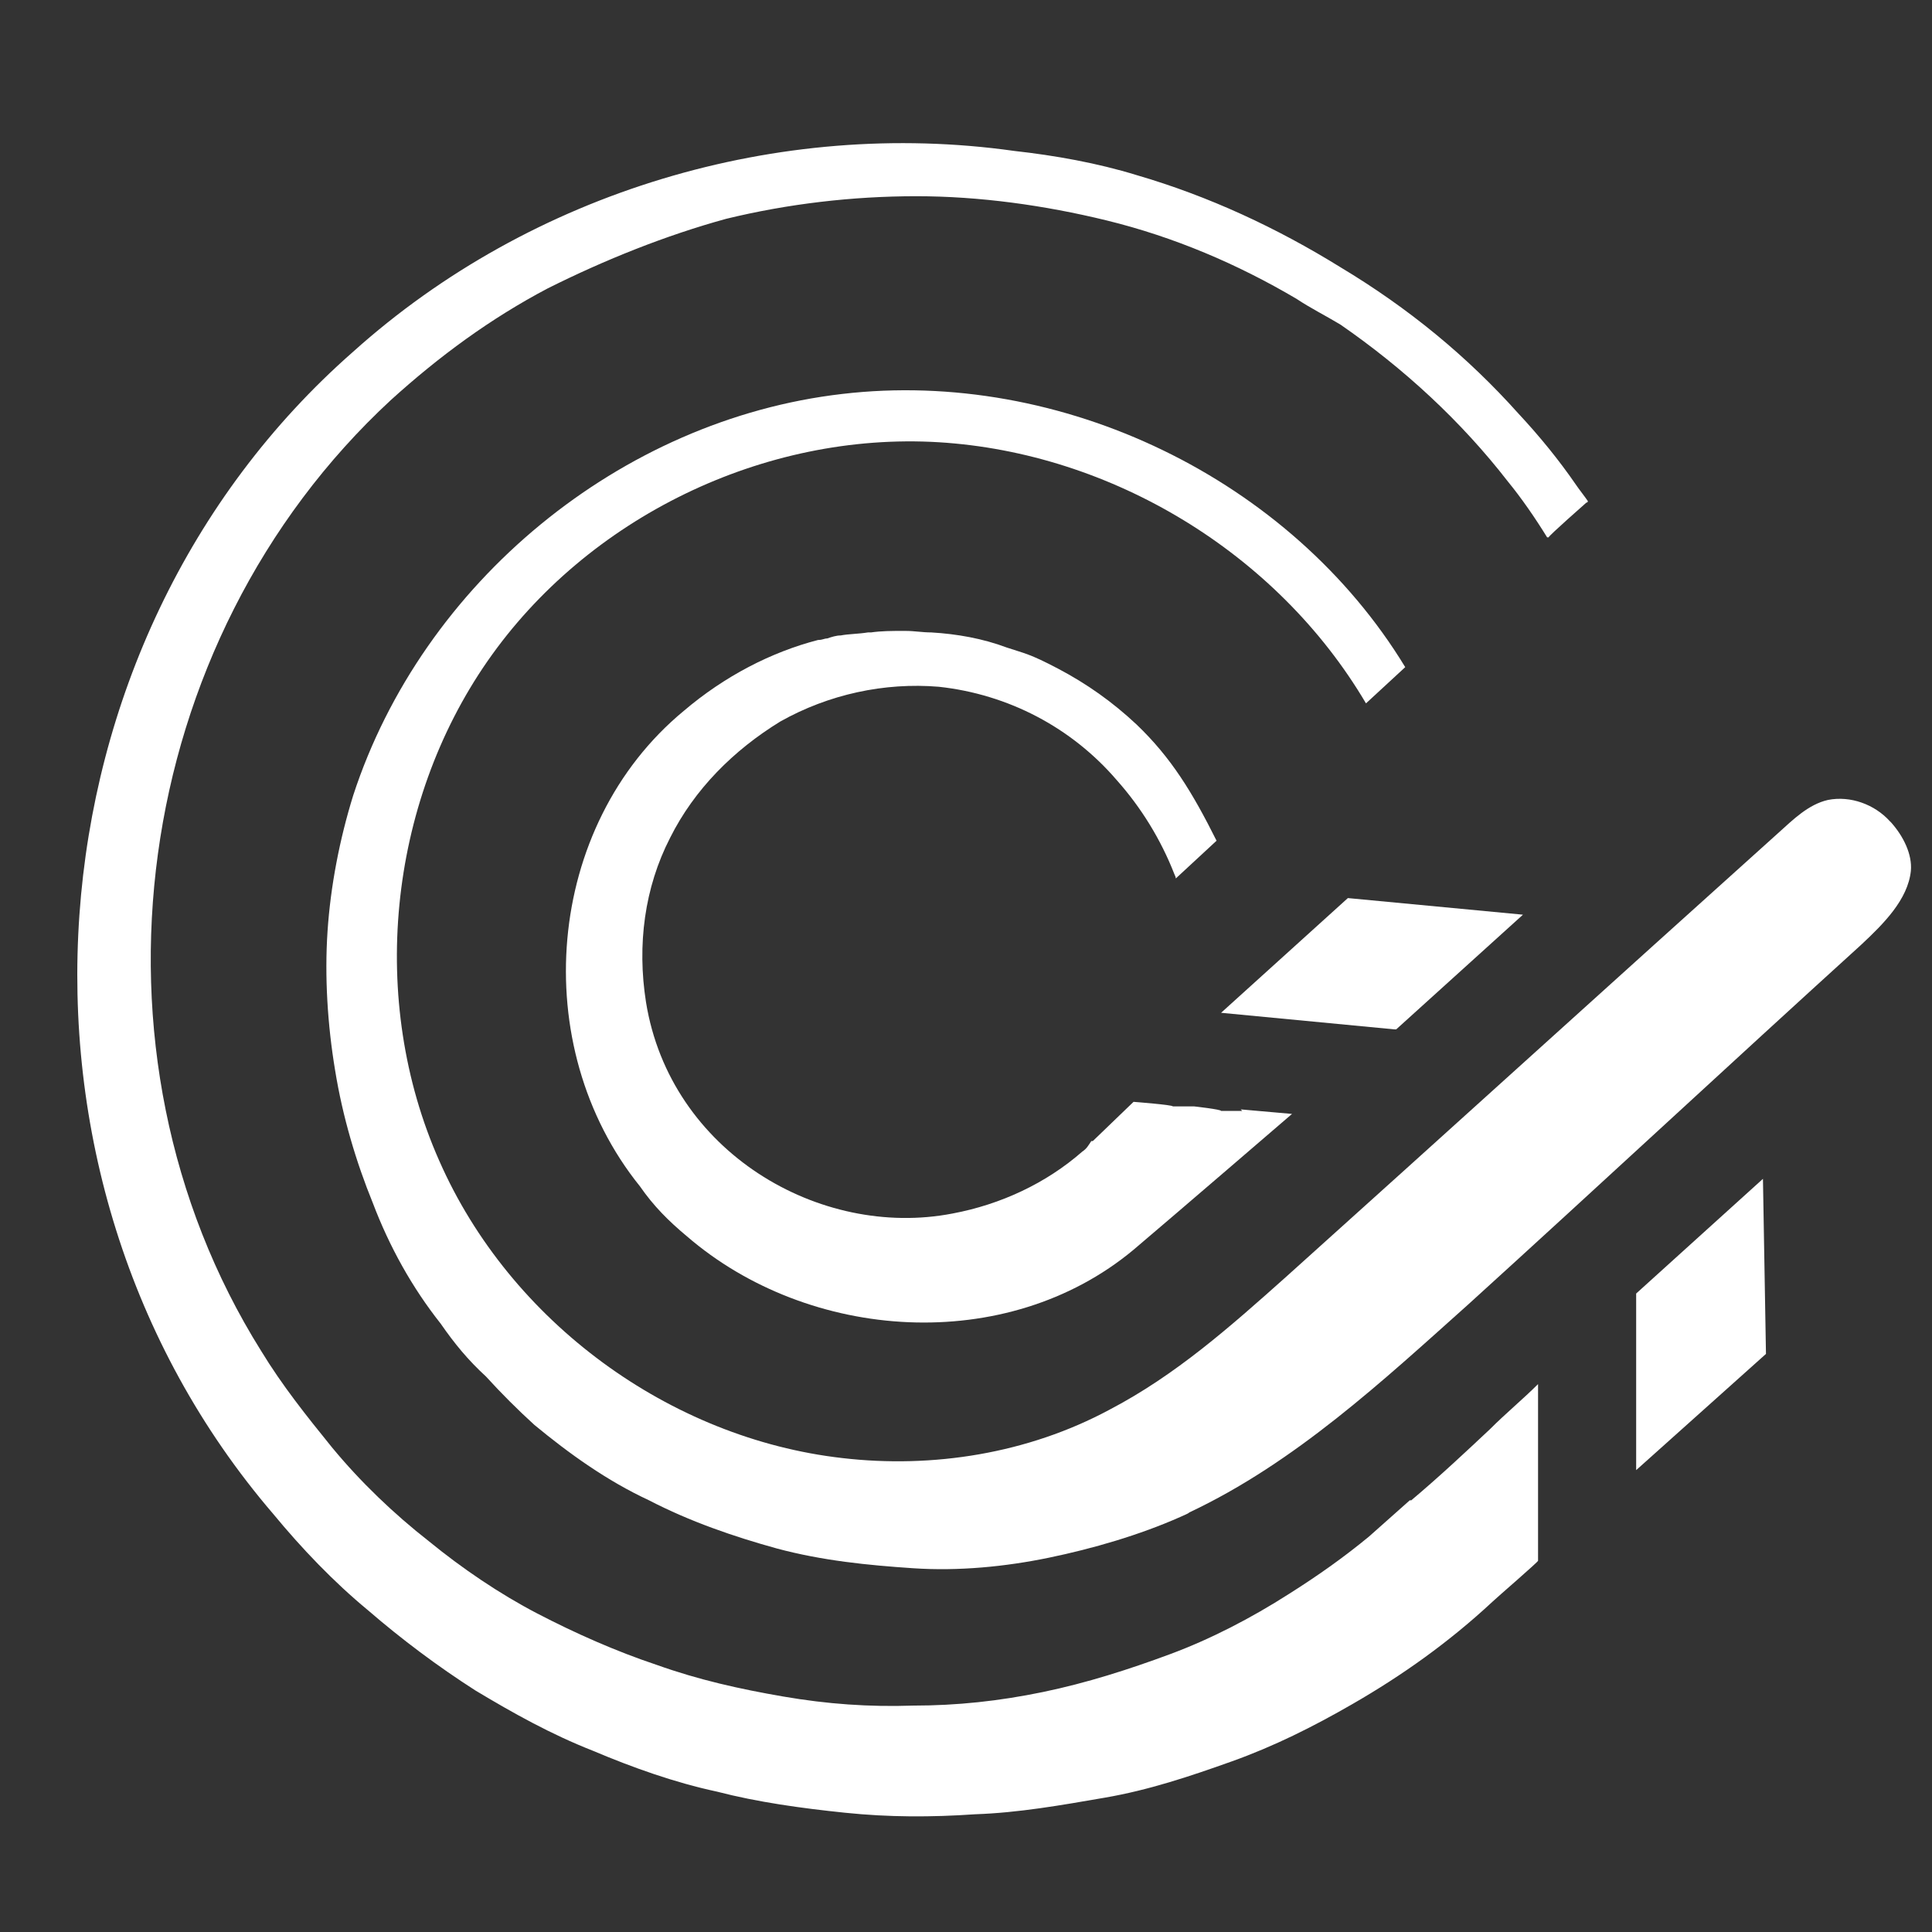 <svg viewBox="0 0 128 128" version="1.1" xmlns="http://www.w3.org/2000/svg" data-name="Layer 1" id="Layer_1">
  <rect x="0" y="0" width="128" height="128" fill="#333333" stroke="none"/>
  <defs>
    <style>
      .cls-1 {
        fill: #fff;
        stroke-width: 0px;
      }
    </style>
  </defs>
  <path d="M93.4,99.4c-.9.8-1.8,1.6-2.7,2.4-1.7,1.4-3.4,2.6-5.3,3.8-2.5,1.6-5.2,3-7.9,4s-5.5,1.9-8.4,2.5-5.7.9-8.6.9c-2.9.1-5.7-.1-8.6-.6s-5.6-1.1-8.4-2.1c-2.7-.9-5.4-2.1-7.9-3.4s-5-3-7.2-4.8c-2.3-1.8-4.5-3.9-6.4-6.2-1.7-2.1-3.3-4.1-4.7-6.4-12.4-19.8-8.7-47,8.6-63,3.2-2.9,6.6-5.4,10.4-7.4,3.8-1.9,7.8-3.5,11.8-4.6,4.1-1,8.4-1.5,12.6-1.5s8.5.6,12.6,1.6c4.5,1.1,8.7,2.9,12.6,5.2.9.6,1.9,1.1,2.9,1.7,4.2,2.9,8,6.4,11.1,10.4.9,1.1,1.8,2.4,2.6,3.7h.1c0-.1,2.5-2.3,2.5-2.3,0,0,.1,0,.1-.1-.2-.3-.6-.8-.8-1.1-1.1-1.6-2.4-3.2-3.8-4.7-3.4-3.8-7.3-7-11.8-9.7-4.2-2.6-8.7-4.7-13.5-6.1-2.6-.8-5.4-1.3-8.1-1.6-15.6-2.2-32,2.7-43.8,13.3C1.4,42.6-1.2,77.8,18.1,100.3c1.9,2.3,4,4.5,6.3,6.4,2.2,1.9,4.6,3.7,7.1,5.3,2.5,1.5,5,2.9,7.8,4,2.6,1.1,5.4,2.1,8.2,2.7,2.7.7,5.6,1.1,8.5,1.4s5.7.3,8.6.1c2.9-.1,5.7-.6,8.6-1.1s5.6-1.4,8.4-2.4,5.4-2.3,8-3.8c3.3-1.9,6.4-4.1,9.3-6.8.2-.2,3.1-2.7,3-2.7v-11.7c-1,1-2.1,1.9-3.2,3-1.6,1.5-3.3,3.1-5.2,4.7Z" class="cls-1"></path>
  <path d="M90.5,46.6h0Z" class="cls-1"></path>
  <polygon points="108.4 85.7 108.4 85.7 108.4 97 108.4 97.4 117 89.7 116.8 78.1 108.4 85.7" class="cls-1"></polygon>
  <polygon points="92.4 68.2 92.5 68.2 100.9 60.6 89.3 59.5 80.9 67.1 92.4 68.2" class="cls-1"></polygon>
  <g>
    <path d="M60.1,41.8h-.1.1Z" class="cls-1"></path>
    <path d="M82.3,73.6h-1.4c0-.1-1.8-.3-1.8-.3h-1.4c0-.1-2.6-.3-2.6-.3l-2.7,2.6h-.1c-.2.3-.3.5-.6.7-2.4,2.1-5.4,3.5-8.6,4.1-8.8,1.7-18.7-4.1-20.3-14-.6-3.8-.1-7.6,1.6-10.9,1.6-3.2,4.2-5.8,7.3-7.7,3.2-1.8,6.9-2.6,10.5-2.3,4.6.5,8.8,2.7,11.8,6.2,1.6,1.8,2.9,3.9,3.8,6.2q.1.2.1.3l2.7-2.5c-1.6-3.2-3-5.5-5.3-7.7-1.6-1.5-3.3-2.7-5.2-3.7s-2.2-1-3.4-1.4c-1.6-.6-3.3-.9-5-1-.6,0-1.1-.1-1.7-.1h-.2c-.7,0-1.4,0-2.1.1h-.2c-.6.1-1.3.1-1.8.2-.3,0-.6.1-.9.2-.2,0-.3.1-.6.1-3.1.8-6.2,2.4-8.9,4.7-9.2,7.6-10.4,22.2-2.9,31.5.9,1.3,1.9,2.3,3.1,3.3,8.1,7,21.2,7.9,29.6.9,2.6-2.2,10.5-9,10.5-9l-3.4-.3Z" class="cls-1"></path>
  </g>
  <path d="M125.2,54.4c-1-1.1-2.6-1.7-4.1-1.4-1.3.3-2.3,1.3-3.3,2.2-10.9,9.8-21.7,19.6-32.6,29.4-3.7,3.3-7.3,6.5-11.7,8.8-5.4,2.9-11.7,3.9-17.7,3.2-11.4-1.3-22-9-26.7-19.7-4.7-10.6-3.4-23.6,3.2-33.1s18.3-15.2,29.9-14.5c11.4.7,22.4,7.3,28.3,17.3l2.6-2.4c-7.6-12.5-22.8-19.8-37.3-18.1-14.7,1.7-27.8,12.5-32.4,26.6-.9,2.9-1.5,6-1.7,9s0,6.2.5,9.2c.5,3.1,1.4,6.1,2.5,8.8,1.1,2.9,2.6,5.6,4.5,8,.9,1.3,1.8,2.4,3,3.5,1,1.1,2.1,2.2,3.2,3.2,2.3,1.9,4.8,3.7,7.6,5,2.7,1.4,5.6,2.4,8.5,3.2,3,.8,6,1.1,9,1.3s6.1-.1,9-.7,6-1.5,8.7-2.7c.2-.1.5-.2.6-.3,7-3.3,12.8-8.7,18.5-13.8,8.7-7.9,17.3-15.9,26-23.8,1.5-1.4,3.1-3,3.3-4.9.1-1.1-.5-2.3-1.3-3.2Z" class="cls-1"></path>
</svg>